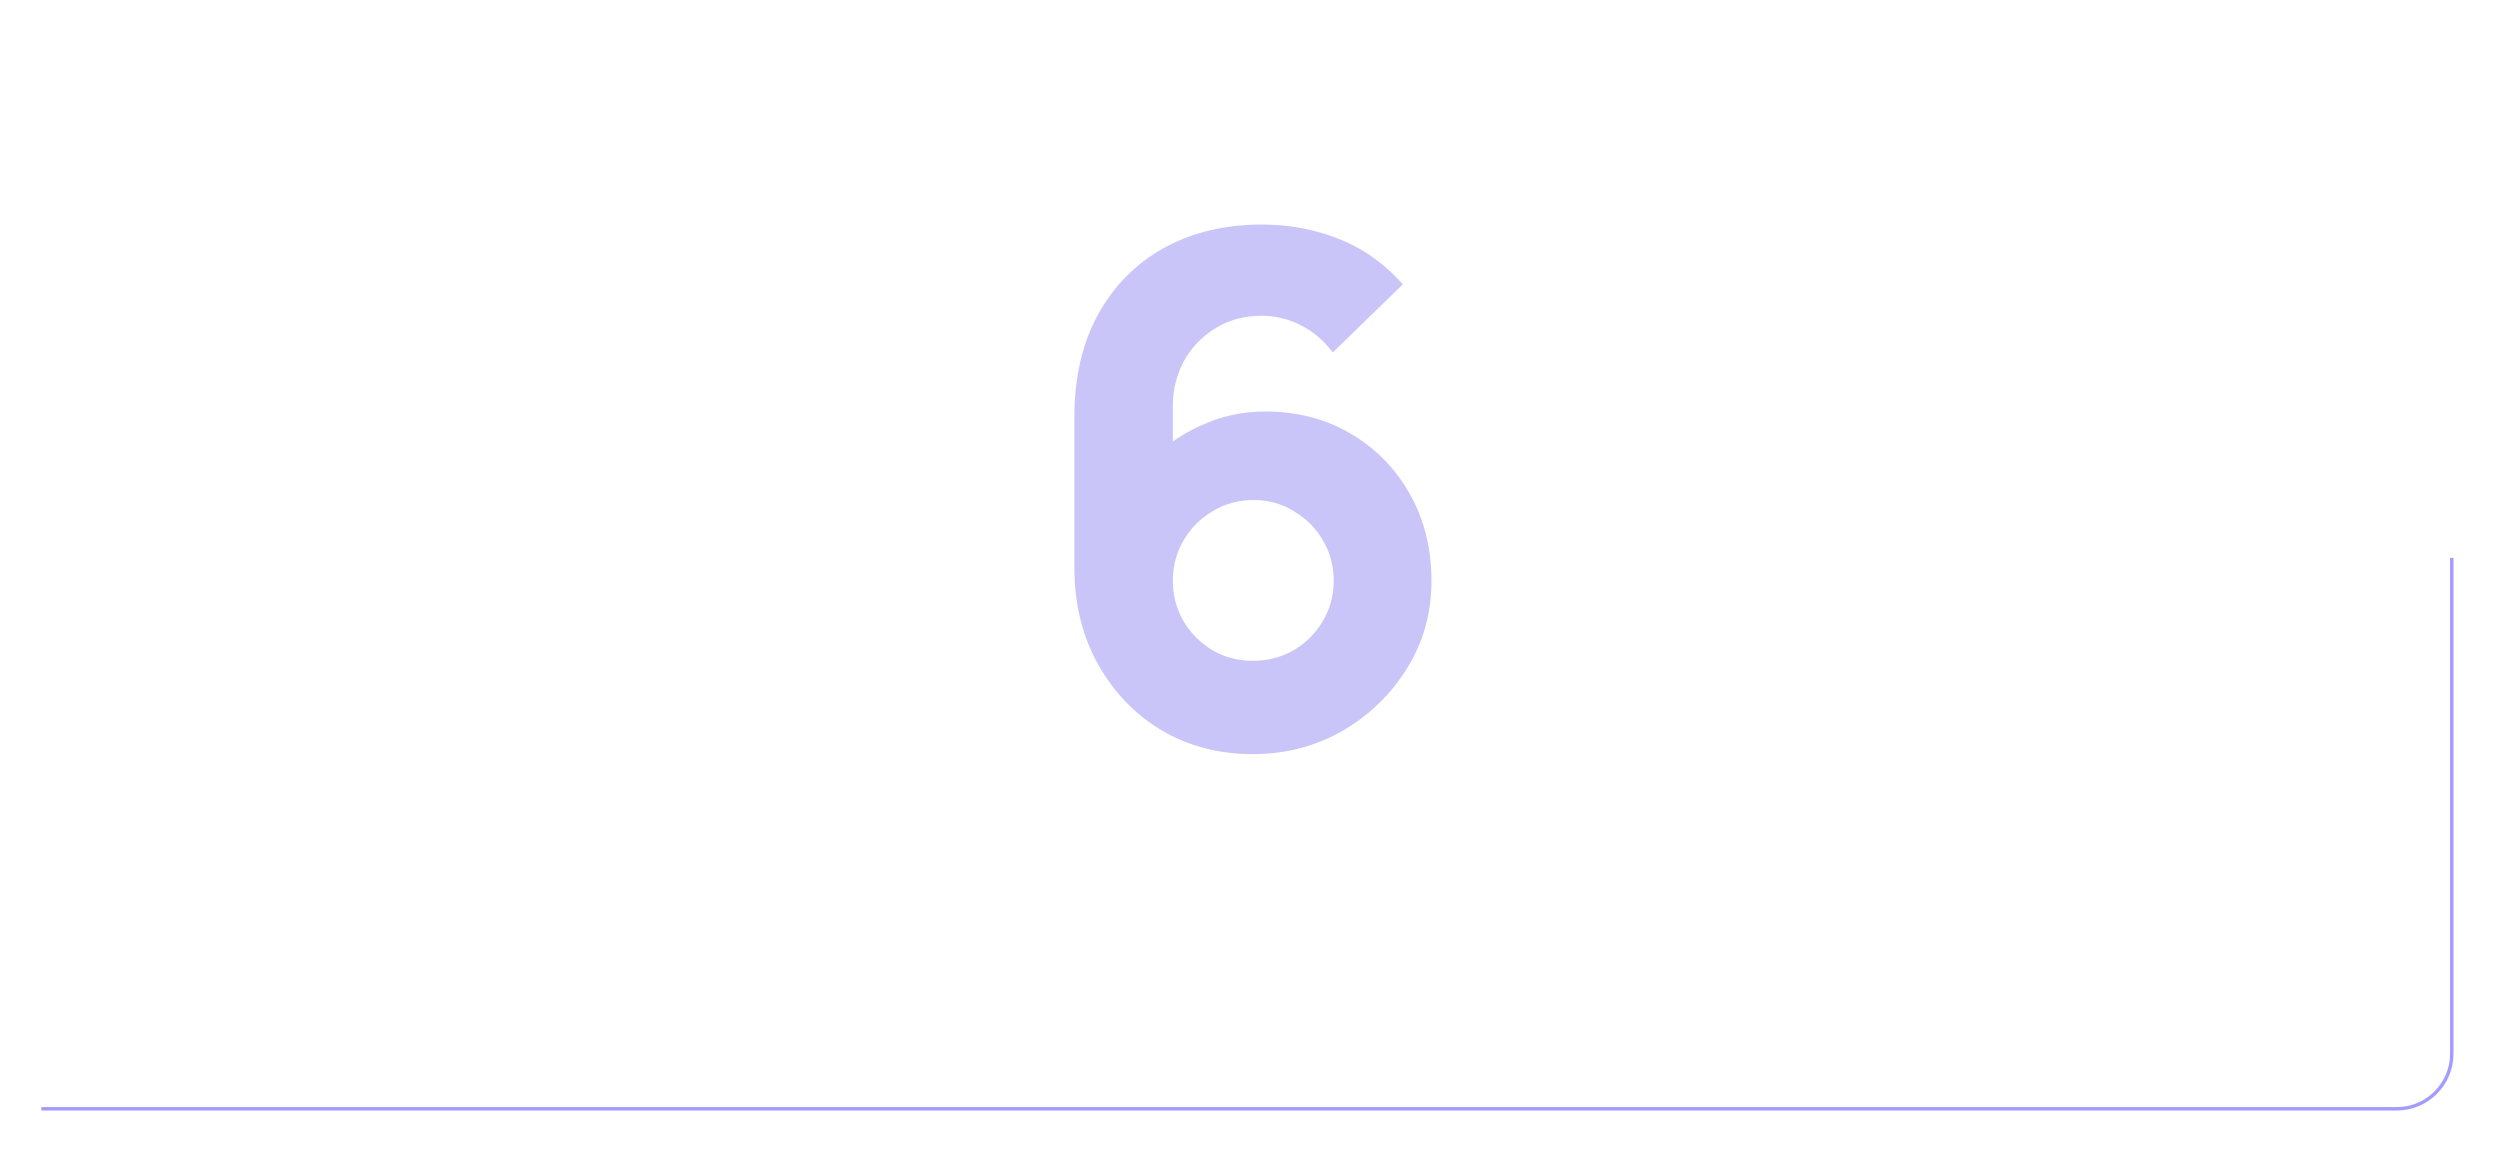 <?xml version="1.0" encoding="UTF-8"?> <svg xmlns="http://www.w3.org/2000/svg" width="363" height="168" viewBox="0 0 363 168" fill="none"> <g filter="url(#filter0_d_1024_533)"> <path d="M356 77V149C356 153.418 352.418 157 348 157H6" stroke="#A39CFF" stroke-width="0.5"></path> </g> <path d="M181.9 108.5C177.2 108.5 172.967 107.4 169.2 105.2C165.467 102.967 162.5 99.883 160.3 95.95C158.1 92.017 157 87.5 157 82.4V60.5C157 55.033 158.083 50.283 160.25 46.25C162.45 42.217 165.517 39.1 169.45 36.9C173.417 34.7 178.017 33.6 183.25 33.6C186.883 33.6 190.333 34.217 193.6 35.45C196.867 36.65 199.767 38.583 202.3 41.25L193.6 49.7C192.333 48.2 190.783 47.017 188.95 46.15C187.15 45.283 185.25 44.85 183.25 44.85C180.45 44.85 178 45.517 175.9 46.85C173.8 48.15 172.167 49.867 171 52C169.867 54.133 169.3 56.417 169.3 58.85V70.8L167.1 68.4C169.167 66 171.65 64.133 174.55 62.8C177.45 61.433 180.483 60.75 183.65 60.75C188.183 60.75 192.183 61.783 195.65 63.85C199.117 65.883 201.85 68.683 203.85 72.25C205.85 75.783 206.85 79.817 206.85 84.35C206.85 88.85 205.7 92.933 203.4 96.6C201.133 100.233 198.117 103.133 194.35 105.3C190.583 107.433 186.433 108.5 181.9 108.5ZM181.9 96.95C184.233 96.95 186.367 96.4 188.3 95.3C190.233 94.167 191.767 92.65 192.9 90.75C194.067 88.817 194.65 86.683 194.65 84.35C194.65 82.017 194.083 79.883 192.95 77.95C191.817 76.017 190.283 74.483 188.35 73.35C186.45 72.183 184.333 71.6 182 71.6C179.667 71.6 177.533 72.183 175.6 73.35C173.667 74.483 172.133 76.017 171 77.95C169.867 79.883 169.3 82.017 169.3 84.35C169.3 86.617 169.85 88.717 170.95 90.65C172.083 92.55 173.6 94.083 175.5 95.25C177.433 96.383 179.567 96.95 181.9 96.95Z" fill="#CAC5F9"></path> <path d="M169.2 105.2L168.687 106.058L168.696 106.064L169.2 105.2ZM160.3 95.95L161.173 95.462L161.173 95.462L160.3 95.95ZM160.25 46.25L159.372 45.771L159.369 45.777L160.25 46.25ZM169.45 36.9L168.965 36.026L168.962 36.027L169.45 36.9ZM193.6 35.45L193.247 36.386L193.255 36.389L193.6 35.45ZM202.3 41.25L202.997 41.967L203.706 41.278L203.025 40.561L202.3 41.25ZM193.6 49.7L192.836 50.345L193.528 51.164L194.297 50.417L193.6 49.7ZM188.95 46.15L188.516 47.051L188.523 47.054L188.95 46.15ZM175.9 46.85L176.426 47.7L176.436 47.694L175.9 46.85ZM171 52L170.123 51.52L170.117 51.531L171 52ZM169.3 70.8L168.563 71.476L170.3 73.371V70.8H169.3ZM167.1 68.4L166.342 67.748L165.762 68.421L166.363 69.076L167.1 68.4ZM174.55 62.8L174.968 63.709L174.976 63.705L174.55 62.8ZM195.65 63.85L195.138 64.709L195.144 64.713L195.65 63.85ZM203.85 72.25L202.978 72.739L202.98 72.743L203.85 72.25ZM203.4 96.6L202.553 96.069L202.552 96.071L203.4 96.6ZM194.35 105.3L194.843 106.17L194.849 106.167L194.35 105.3ZM188.3 95.3L188.795 96.169L188.806 96.163L188.3 95.3ZM192.9 90.75L192.044 90.233L192.041 90.238L192.9 90.75ZM192.95 77.95L192.087 78.456L192.087 78.456L192.95 77.95ZM188.35 73.35L187.827 74.202L187.835 74.207L187.844 74.213L188.35 73.35ZM175.6 73.35L176.106 74.213L176.117 74.206L175.6 73.35ZM170.95 90.65L170.081 91.144L170.086 91.153L170.091 91.162L170.95 90.65ZM175.5 95.25L174.977 96.102L174.985 96.108L174.994 96.113L175.5 95.25ZM181.9 107.5C177.363 107.5 173.306 106.44 169.704 104.336L168.696 106.064C172.627 108.36 177.037 109.5 181.9 109.5V107.5ZM169.713 104.342C166.136 102.202 163.291 99.248 161.173 95.462L159.427 96.438C161.709 100.518 164.798 103.732 168.687 106.058L169.713 104.342ZM161.173 95.462C159.067 91.696 158 87.352 158 82.4H156C156 87.648 157.133 92.337 159.427 96.438L161.173 95.462ZM158 82.4V60.5H156V82.4H158ZM158 60.5C158 55.167 159.056 50.585 161.131 46.723L159.369 45.777C157.11 49.981 156 54.9 156 60.5H158ZM161.128 46.729C163.24 42.858 166.173 39.879 169.938 37.773L168.962 36.027C164.861 38.321 161.66 41.576 159.372 45.771L161.128 46.729ZM169.935 37.775C173.732 35.669 178.16 34.6 183.25 34.6V32.6C177.873 32.6 173.102 33.731 168.965 36.026L169.935 37.775ZM183.25 34.6C186.768 34.6 190.098 35.197 193.247 36.386L193.953 34.514C190.569 33.237 186.999 32.6 183.25 32.6V34.6ZM193.255 36.389C196.369 37.533 199.141 39.377 201.575 41.939L203.025 40.561C200.392 37.79 197.364 35.767 193.945 34.511L193.255 36.389ZM201.603 40.533L192.903 48.983L194.297 50.417L202.997 41.967L201.603 40.533ZM194.364 49.055C193.002 47.442 191.336 46.172 189.377 45.246L188.523 47.054C190.231 47.862 191.665 48.958 192.836 50.345L194.364 49.055ZM189.384 45.249C187.448 44.317 185.4 43.85 183.25 43.85V45.85C185.1 45.85 186.852 46.25 188.516 47.051L189.384 45.249ZM183.25 43.85C180.285 43.85 177.644 44.558 175.364 46.006L176.436 47.694C178.356 46.475 180.615 45.85 183.25 45.85V43.85ZM175.374 46C173.129 47.389 171.374 49.233 170.123 51.52L171.877 52.48C172.96 50.501 174.471 48.911 176.426 47.7L175.374 46ZM170.117 51.531C168.906 53.81 168.3 56.254 168.3 58.85H170.3C170.3 56.579 170.827 54.457 171.883 52.469L170.117 51.531ZM168.3 58.85V70.8H170.3V58.85H168.3ZM170.037 70.124L167.837 67.724L166.363 69.076L168.563 71.476L170.037 70.124ZM167.858 69.052C169.83 66.762 172.197 64.982 174.968 63.709L174.132 61.891C171.103 63.284 168.503 65.238 166.342 67.748L167.858 69.052ZM174.976 63.705C177.745 62.4 180.633 61.75 183.65 61.75V59.75C180.334 59.75 177.155 60.467 174.124 61.895L174.976 63.705ZM183.65 61.75C188.026 61.75 191.845 62.746 195.138 64.709L196.162 62.991C192.522 60.821 188.341 59.75 183.65 59.75V61.75ZM195.144 64.713C198.455 66.654 201.063 69.324 202.978 72.739L204.722 71.761C202.637 68.042 199.778 65.112 196.156 62.987L195.144 64.713ZM202.98 72.743C204.885 76.109 205.85 79.969 205.85 84.35H207.85C207.85 79.665 206.815 75.458 204.72 71.757L202.98 72.743ZM205.85 84.35C205.85 88.67 204.749 92.568 202.553 96.069L204.247 97.131C206.651 93.299 207.85 89.03 207.85 84.35H205.85ZM202.552 96.071C200.373 99.562 197.478 102.347 193.851 104.433L194.849 106.167C198.756 103.919 201.893 100.904 204.248 97.129L202.552 96.071ZM193.857 104.43C190.248 106.474 186.269 107.5 181.9 107.5V109.5C186.598 109.5 190.919 108.393 194.843 106.17L193.857 104.43ZM181.9 97.95C184.398 97.95 186.703 97.359 188.795 96.169L187.805 94.431C186.03 95.441 184.069 95.95 181.9 95.95V97.95ZM188.806 96.163C190.882 94.945 192.538 93.309 193.759 91.262L192.041 90.238C190.995 91.991 189.584 93.388 187.794 94.437L188.806 96.163ZM193.756 91.267C195.02 89.172 195.65 86.859 195.65 84.35H193.65C193.65 86.508 193.113 88.461 192.044 90.233L193.756 91.267ZM195.65 84.35C195.65 81.847 195.04 79.537 193.813 77.444L192.087 78.456C193.127 80.229 193.65 82.187 193.65 84.35H195.65ZM193.813 77.444C192.593 75.363 190.937 73.707 188.856 72.487L187.844 74.213C189.63 75.26 191.04 76.67 192.087 78.456L193.813 77.444ZM188.873 72.498C186.808 71.23 184.509 70.6 182 70.6V72.6C184.158 72.6 186.092 73.137 187.827 74.202L188.873 72.498ZM182 70.6C179.491 70.6 177.178 71.23 175.083 72.494L176.117 74.206C177.889 73.137 179.842 72.6 182 72.6V70.6ZM175.094 72.487C173.013 73.707 171.357 75.363 170.137 77.444L171.863 78.456C172.91 76.67 174.32 75.26 176.106 74.213L175.094 72.487ZM170.137 77.444C168.91 79.537 168.3 81.847 168.3 84.35H170.3C170.3 82.187 170.823 80.229 171.863 78.456L170.137 77.444ZM168.3 84.35C168.3 86.787 168.893 89.058 170.081 91.144L171.819 90.156C170.807 88.376 170.3 86.447 170.3 84.35H168.3ZM170.091 91.162C171.308 93.202 172.94 94.852 174.977 96.102L176.023 94.398C174.26 93.315 172.859 91.898 171.809 90.138L170.091 91.162ZM174.994 96.113C177.087 97.34 179.397 97.95 181.9 97.95V95.95C179.737 95.95 177.779 95.427 176.006 94.387L174.994 96.113Z" fill="#CAC5F9"></path> <defs> <filter id="filter0_d_1024_533" x="0" y="75" width="362.25" height="92.25" filterUnits="userSpaceOnUse" color-interpolation-filters="sRGB"> <feFlood flood-opacity="0" result="BackgroundImageFix"></feFlood> <feColorMatrix in="SourceAlpha" type="matrix" values="0 0 0 0 0 0 0 0 0 0 0 0 0 0 0 0 0 0 127 0" result="hardAlpha"></feColorMatrix> <feOffset dy="4"></feOffset> <feGaussianBlur stdDeviation="3"></feGaussianBlur> <feComposite in2="hardAlpha" operator="out"></feComposite> <feColorMatrix type="matrix" values="0 0 0 0 0.467 0 0 0 0 0.251 0 0 0 0 1 0 0 0 1 0"></feColorMatrix> <feBlend mode="normal" in2="BackgroundImageFix" result="effect1_dropShadow_1024_533"></feBlend> <feBlend mode="normal" in="SourceGraphic" in2="effect1_dropShadow_1024_533" result="shape"></feBlend> </filter> </defs> </svg> 